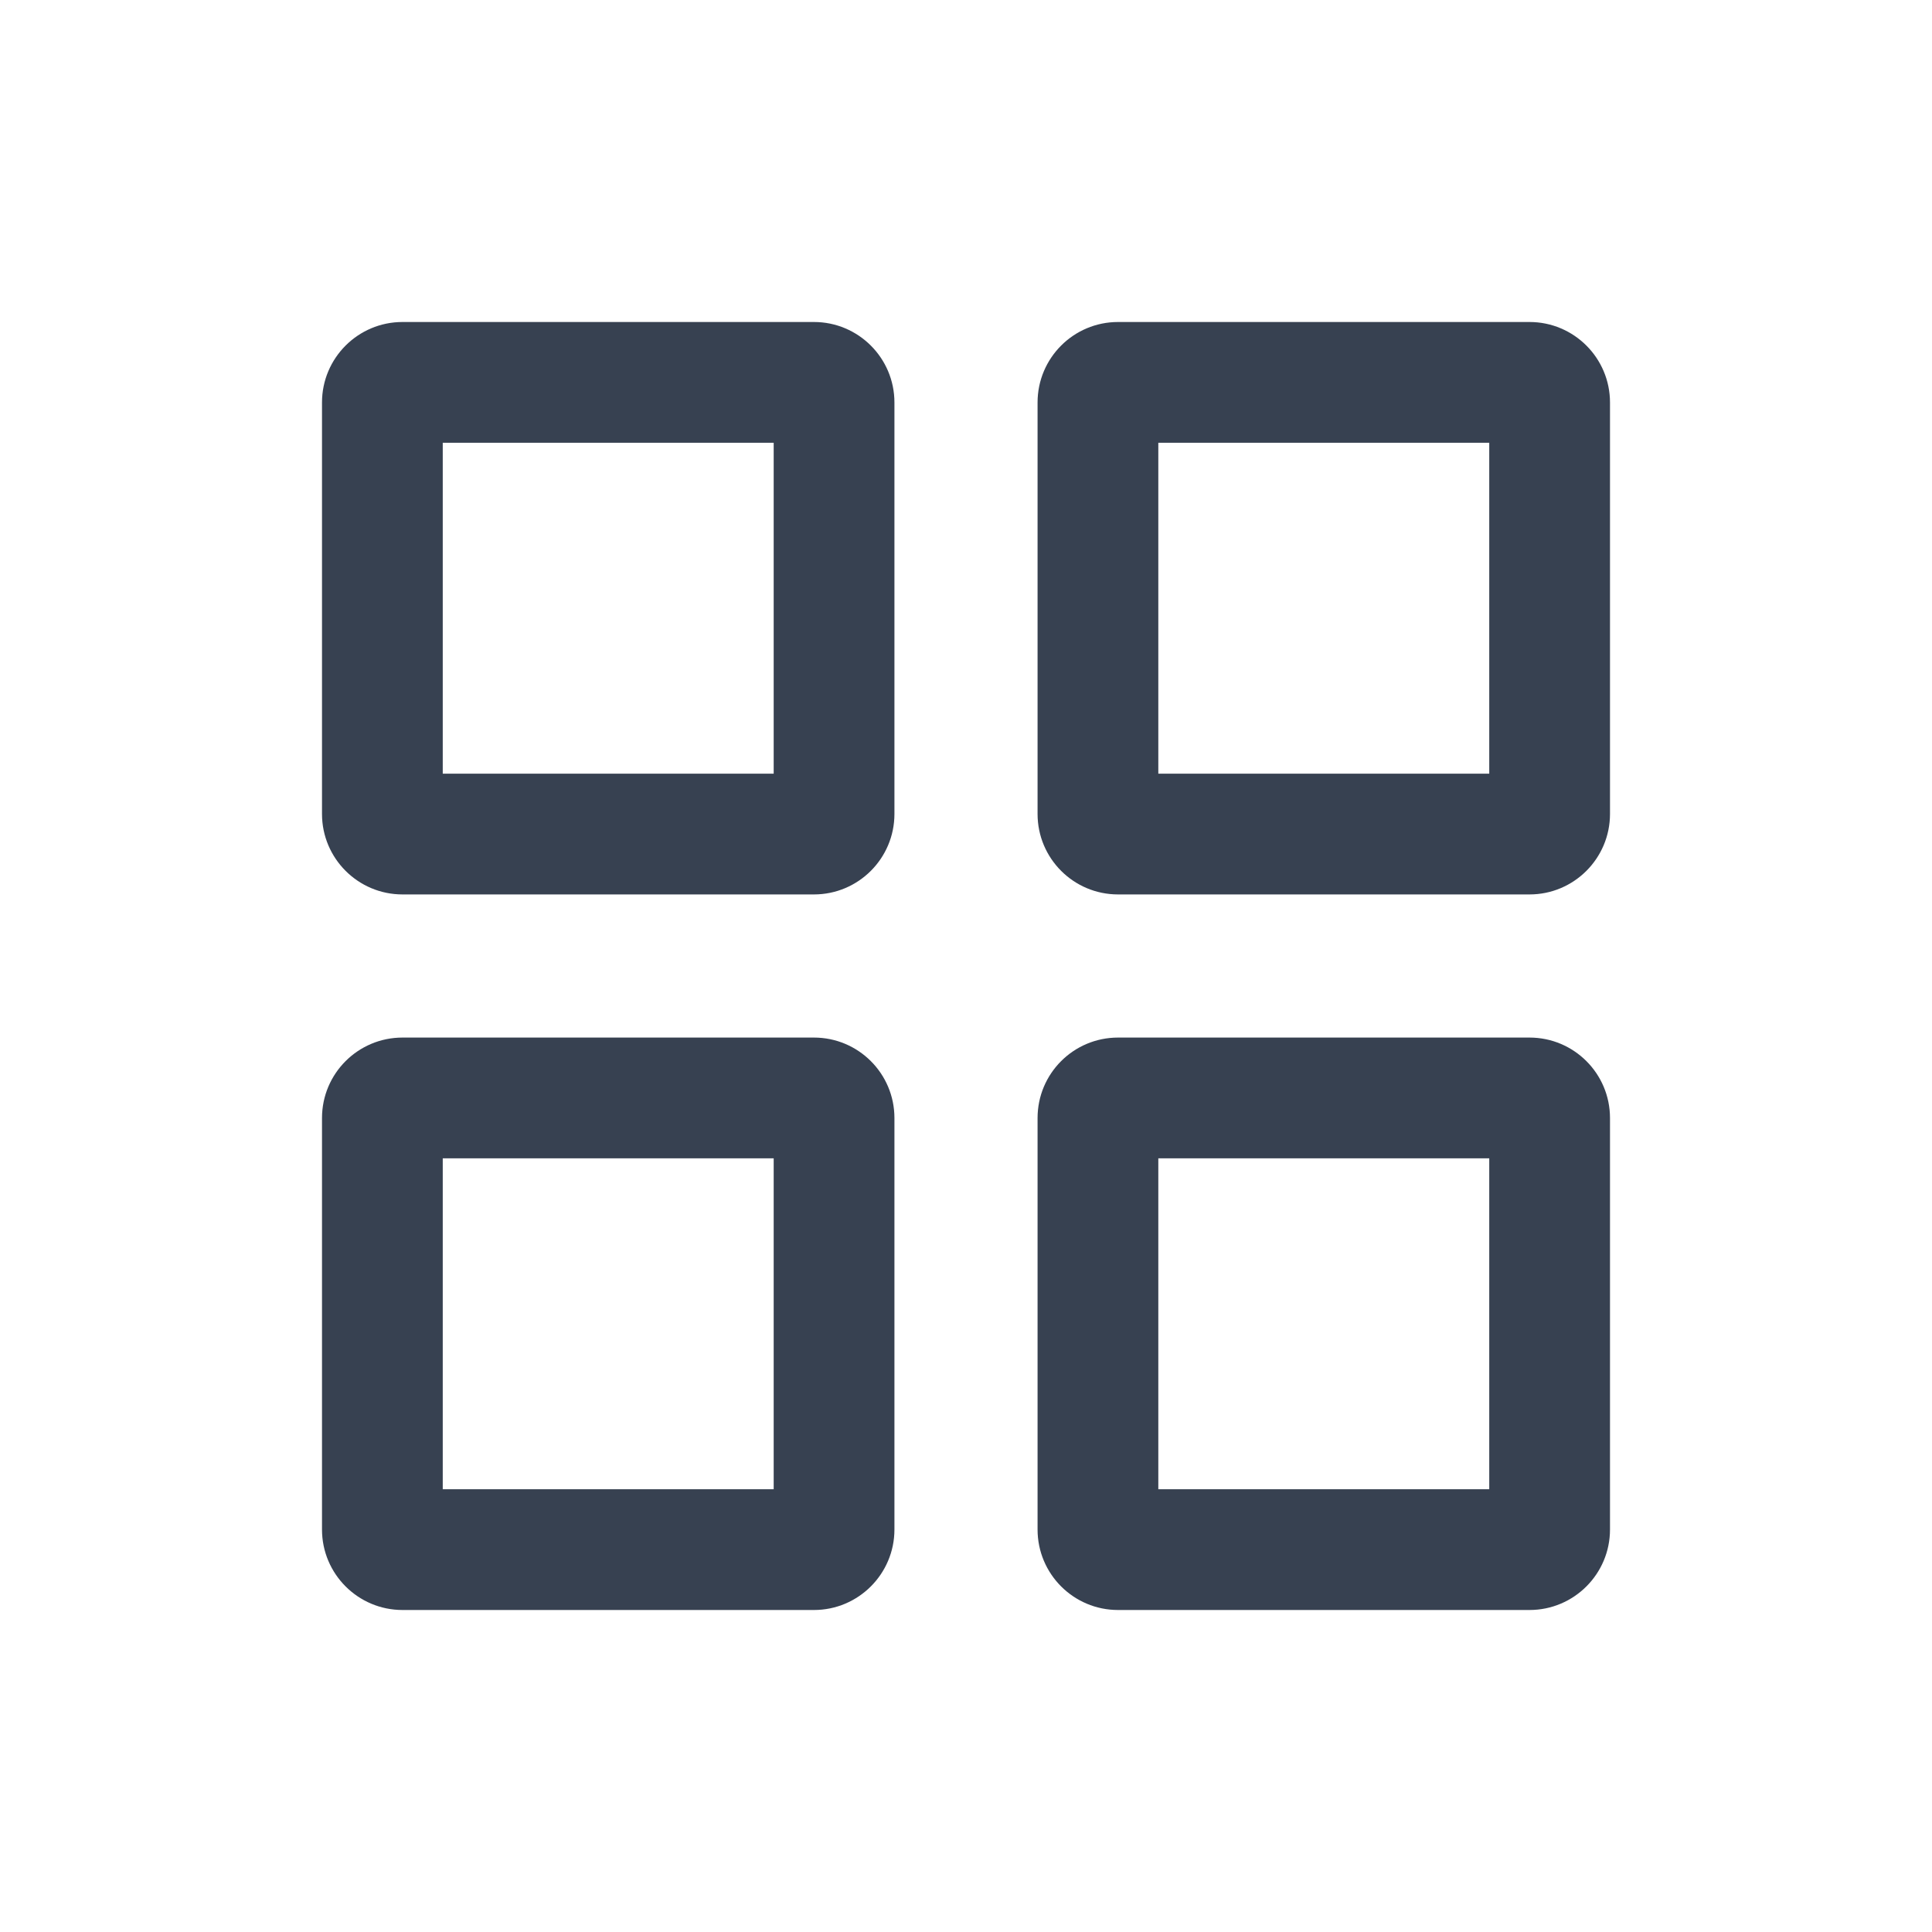 <svg width="24" height="24" viewBox="0 0 24 24" fill="none" xmlns="http://www.w3.org/2000/svg">
    <path fill-rule="evenodd" clip-rule="evenodd" d="M5.5 9.611V5.5H9.611V9.611H5.5ZM4 5C4 4.448 4.448 4 5 4H10.111C10.663 4 11.111 4.448 11.111 5V10.111C11.111 10.663 10.663 11.111 10.111 11.111H5C4.448 11.111 4 10.663 4 10.111V5ZM5.5 18.5V14.389H9.611V18.5H5.5ZM4 13.889C4 13.336 4.448 12.889 5 12.889H10.111C10.663 12.889 11.111 13.336 11.111 13.889V19C11.111 19.552 10.663 20 10.111 20H5C4.448 20 4 19.552 4 19V13.889ZM14.389 5.5V9.611H18.5V5.5H14.389ZM13.889 4C13.336 4 12.889 4.448 12.889 5V10.111C12.889 10.663 13.336 11.111 13.889 11.111H19C19.552 11.111 20 10.663 20 10.111V5C20 4.448 19.552 4 19 4H13.889ZM14.389 18.5V14.389H18.5V18.5H14.389ZM12.889 13.889C12.889 13.336 13.336 12.889 13.889 12.889H19C19.552 12.889 20 13.336 20 13.889V19C20 19.552 19.552 20 19 20H13.889C13.336 20 12.889 19.552 12.889 19V13.889Z" fill="#374151"/>
</svg>